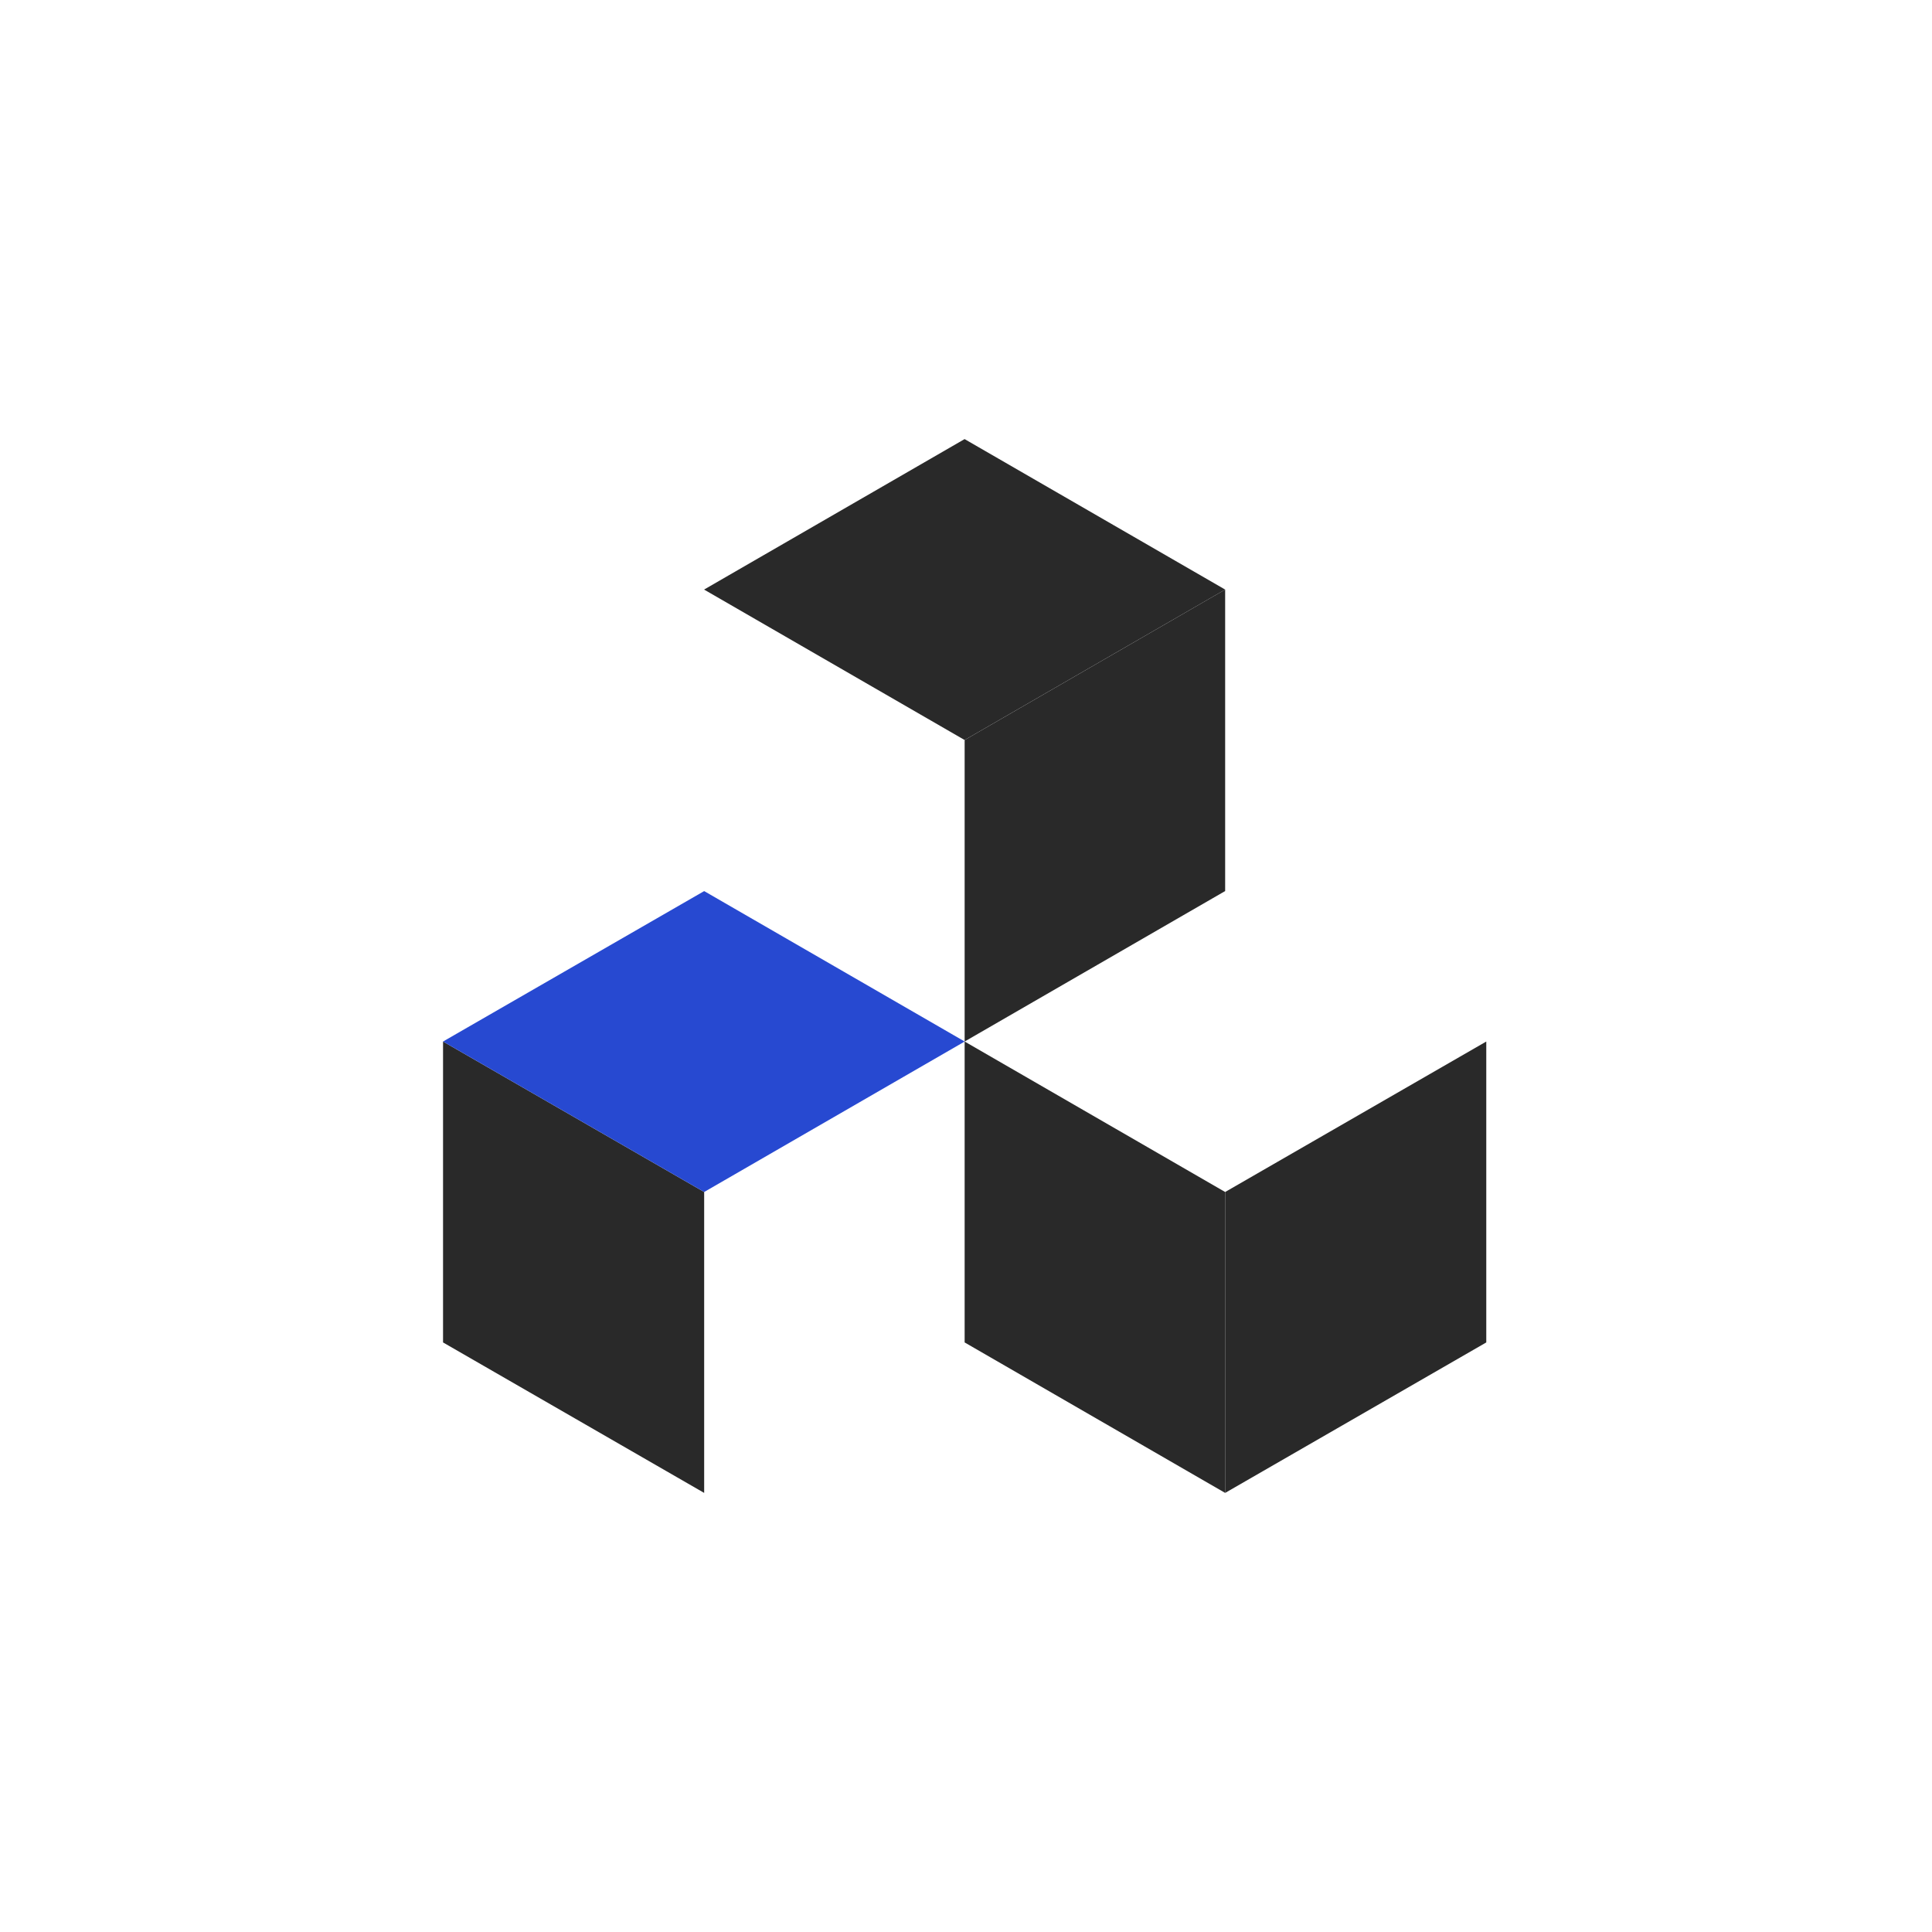 <?xml version="1.0" encoding="UTF-8"?> <svg xmlns="http://www.w3.org/2000/svg" width="44" height="44" viewBox="0 0 44 44" fill="none"><path d="M27.902 13.427V20.293L21.969 23.72V16.853L27.902 13.427Z" fill="#292929"></path><path d="M16.037 34L10.09 30.573V23.72L16.037 27.147V34Z" fill="#292929"></path><path d="M16.035 13.427L21.968 10L27.902 13.427L21.968 16.853L16.035 13.427Z" fill="#292929"></path><path d="M10.09 23.72L16.037 20.294L21.97 23.72L16.037 27.147L10.09 23.72Z" fill="#2749D1"></path><path d="M33.849 23.72V30.573L27.902 34V27.147L33.849 23.72Z" fill="#292929"></path><path d="M27.902 34L21.969 30.573V23.72L27.902 27.147V34Z" fill="#292929"></path></svg> 
